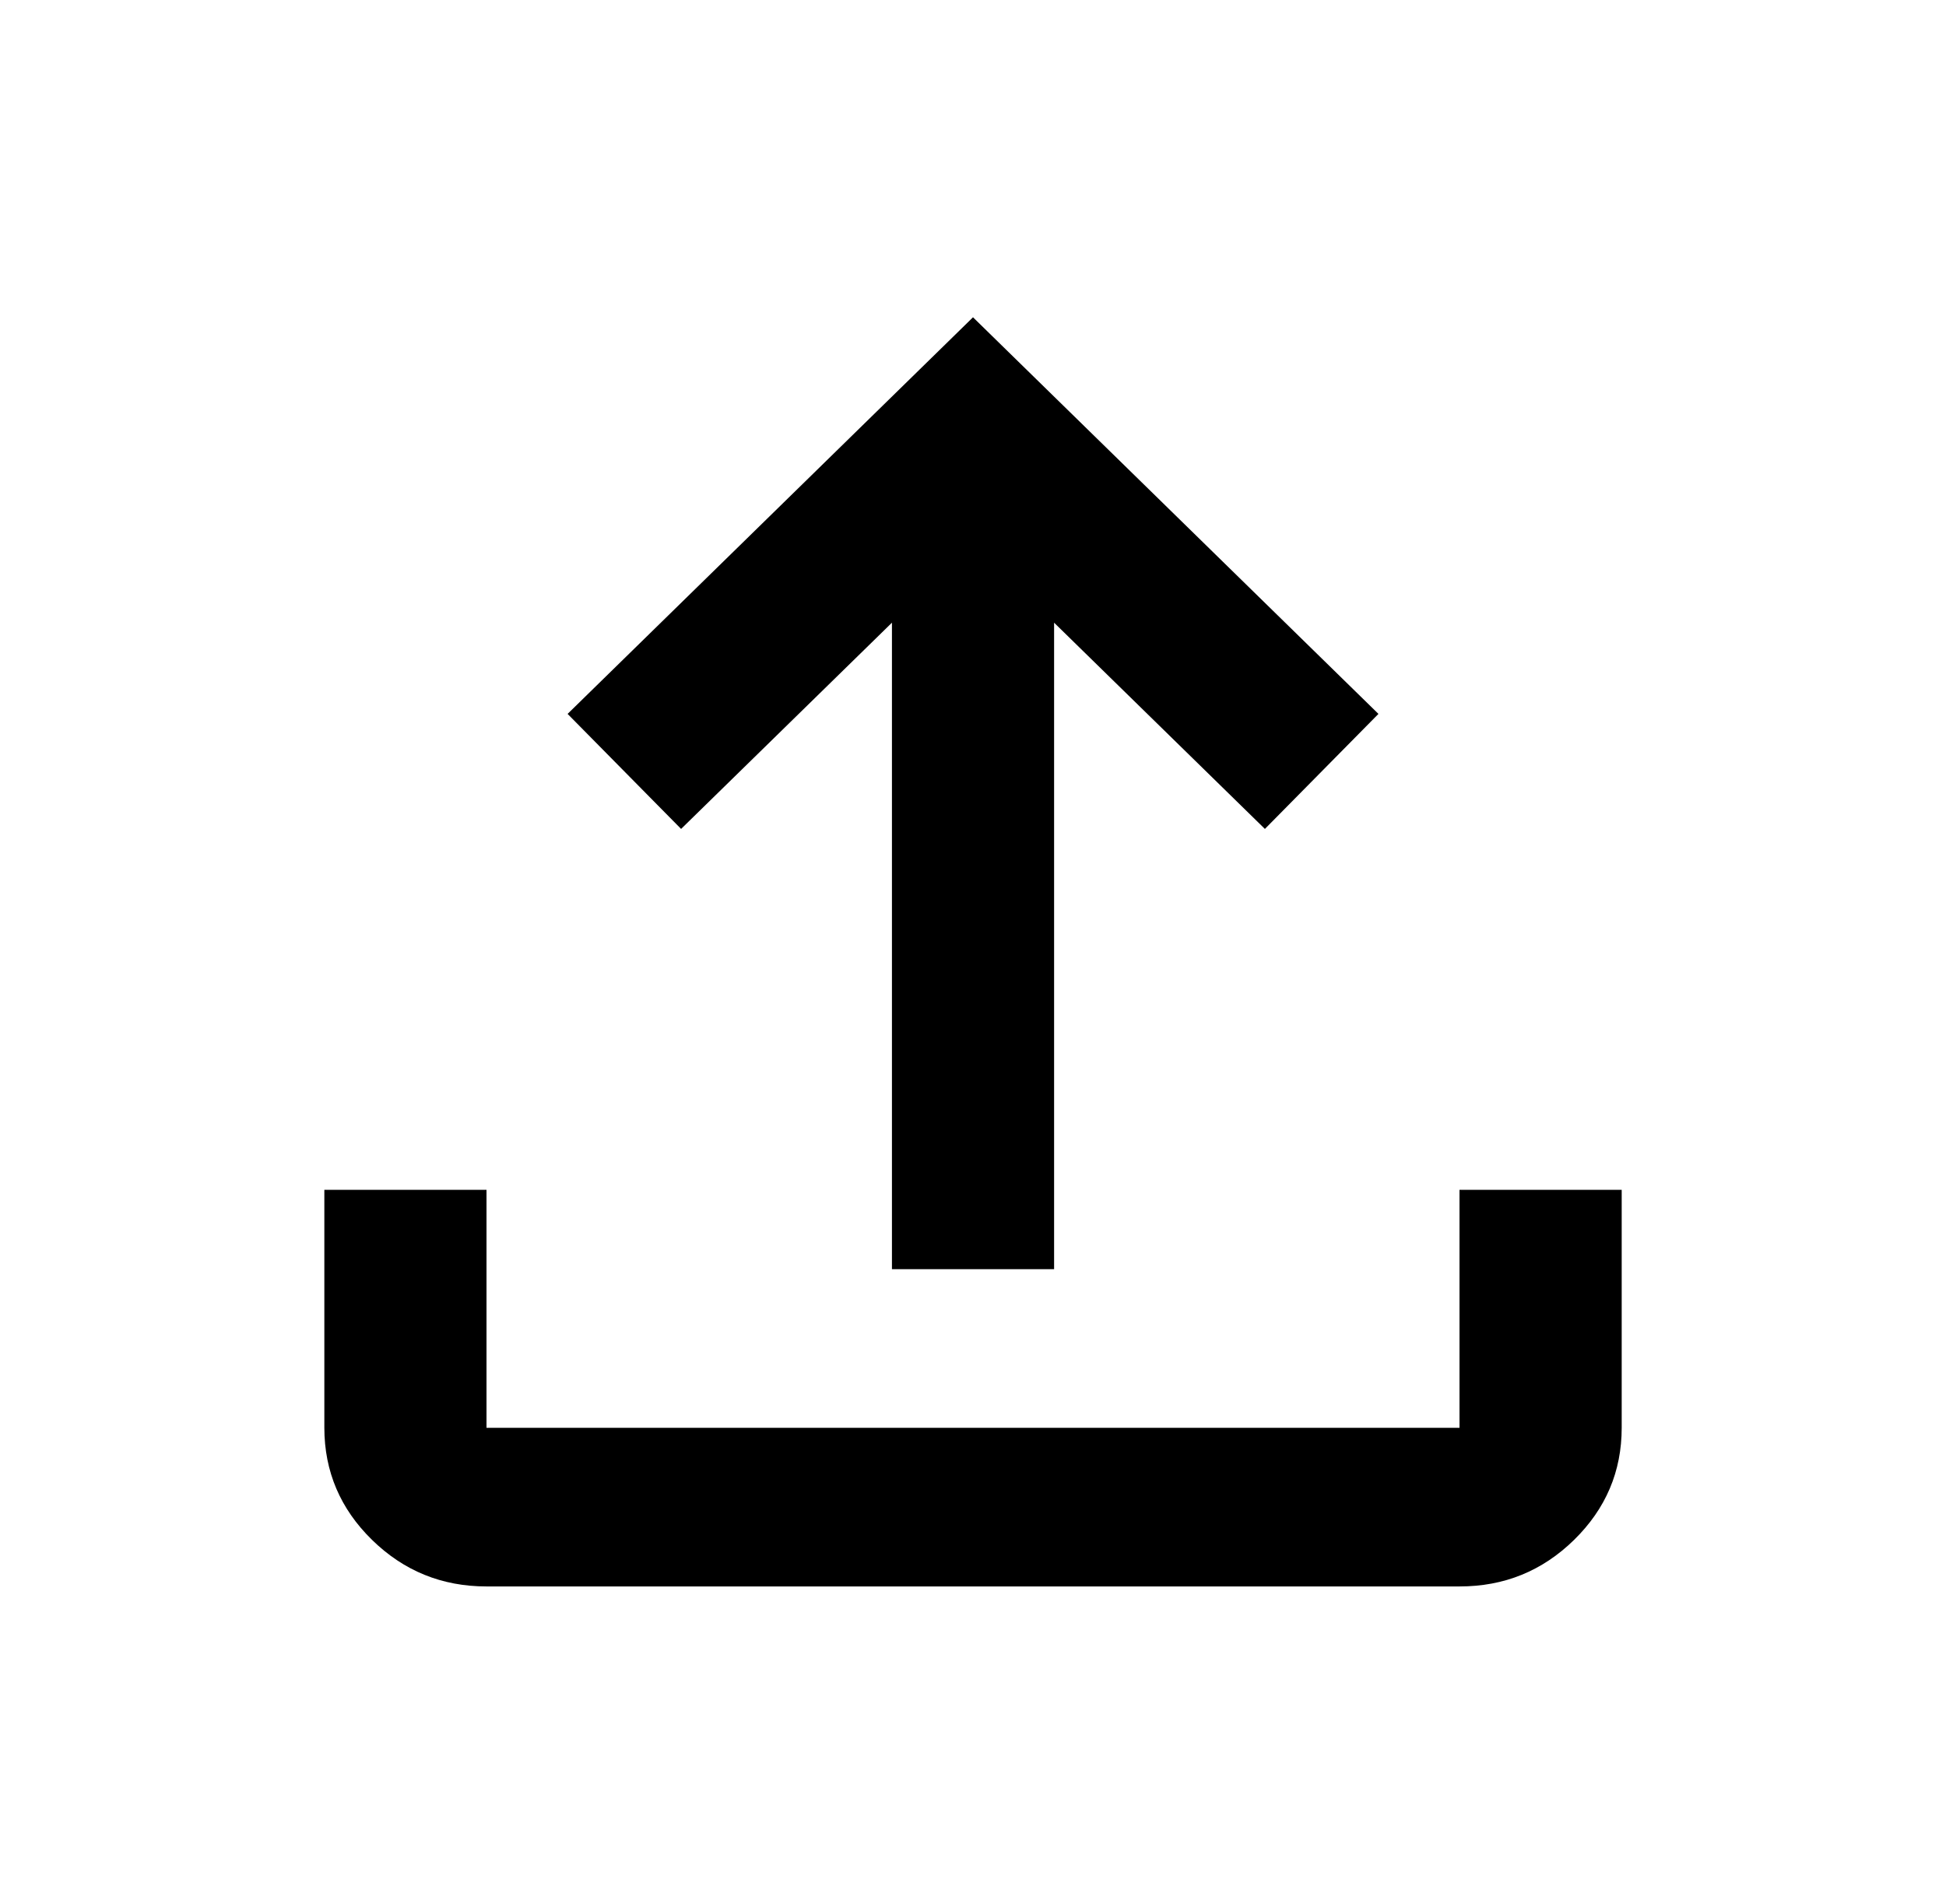 <svg width="46" height="45" viewBox="0 0 46 45" fill="none" xmlns="http://www.w3.org/2000/svg">
<path d="M21.084 30V14.719L16.1 19.594L13.417 16.875L23 7.5L32.584 16.875L29.9 19.594L24.917 14.719V30H21.084ZM11.5 37.5C10.446 37.5 9.544 37.133 8.794 36.399C8.044 35.666 7.668 34.782 7.667 33.75V28.125H11.5V33.75H34.5V28.125H38.334V33.75C38.334 34.781 37.959 35.664 37.209 36.399C36.459 37.134 35.556 37.501 34.5 37.5H11.5Z" fill="black"/>
</svg>
